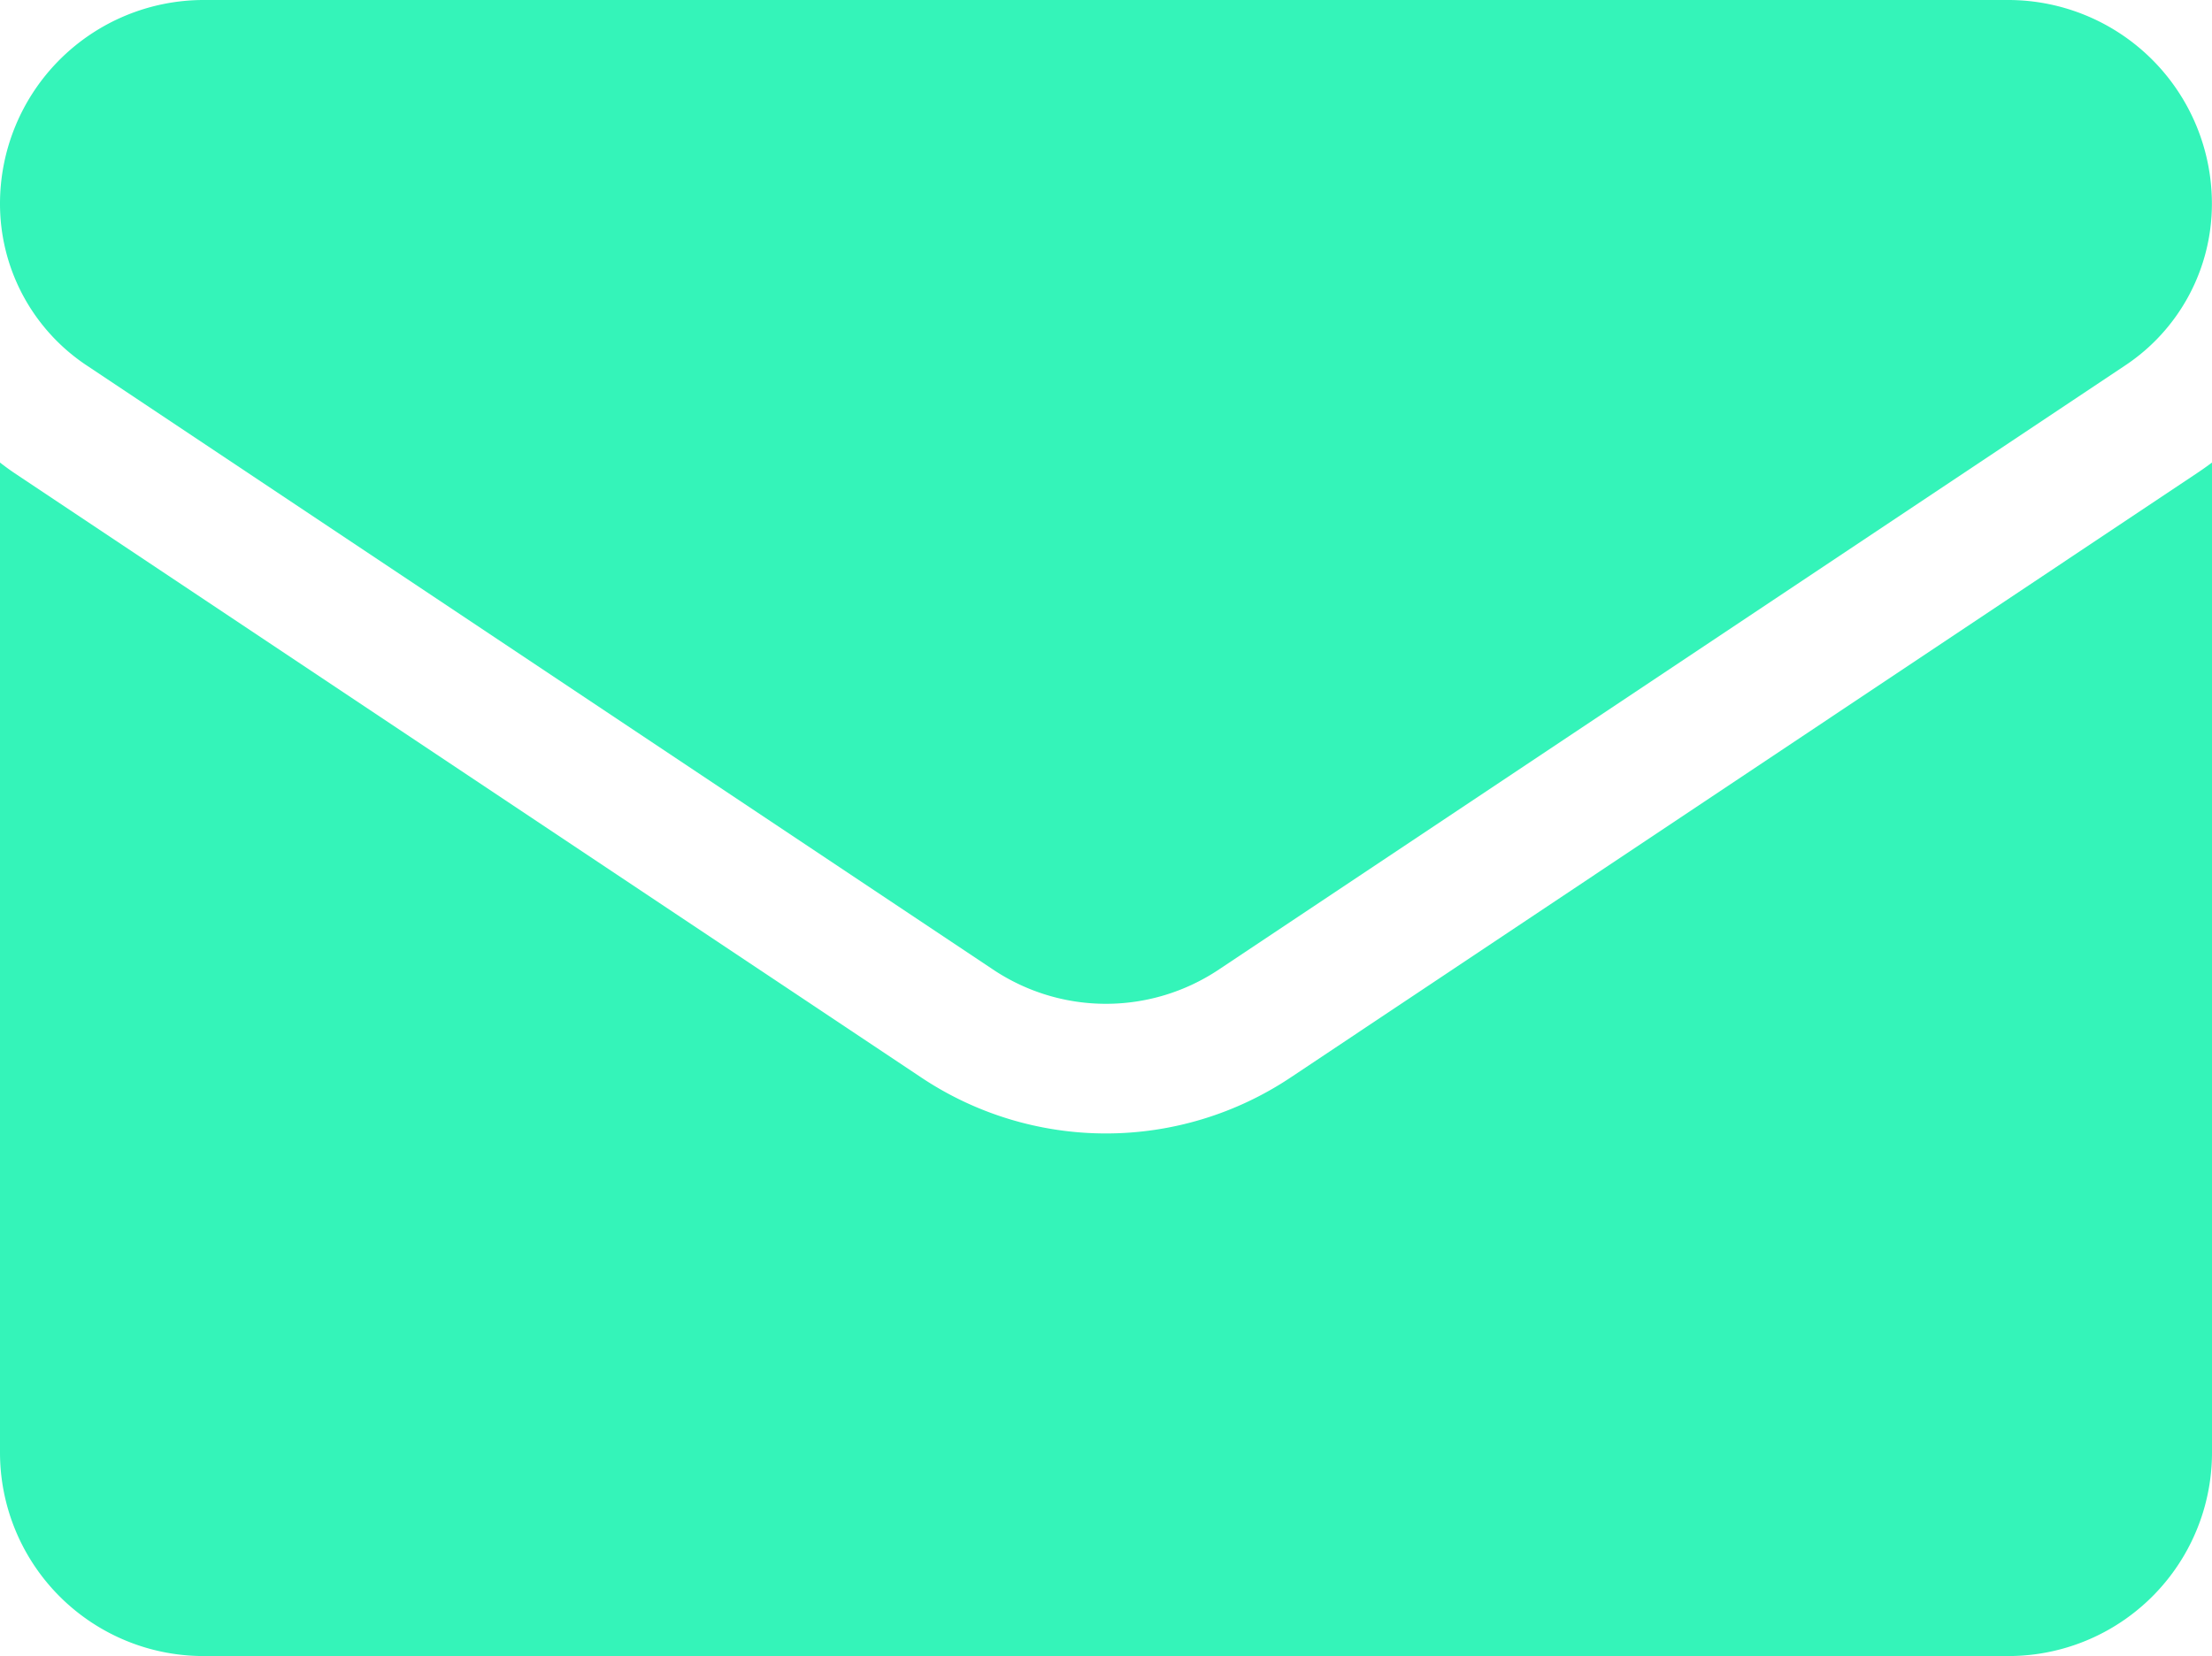 <svg id="email_2_" data-name="email (2)" xmlns="http://www.w3.org/2000/svg" width="22.697" height="16.999" viewBox="0 0 22.697 16.999">
  <path id="Path_379" data-name="Path 379" d="M13.245,177.71a3.414,3.414,0,0,1-3.794,0l-9.3-6.2Q.074,171.458,0,171.4v10.16a2.089,2.089,0,0,0,2.089,2.089H20.608a2.089,2.089,0,0,0,2.089-2.089V171.4c-.049.037-.1.073-.151.107Z" transform="translate(0 -166.653)" fill="#34f4b9"/>
  <path id="Path_380" data-name="Path 380" d="M.889,68.016l9.3,6.2a2.084,2.084,0,0,0,2.318,0l9.3-6.2a1.991,1.991,0,0,0,.889-1.661,2.091,2.091,0,0,0-2.089-2.089H2.089A2.091,2.091,0,0,0,0,66.356a1.991,1.991,0,0,0,.889,1.66Z" transform="translate(0 -64.266)" fill="#34f4b9"/>
</svg>

